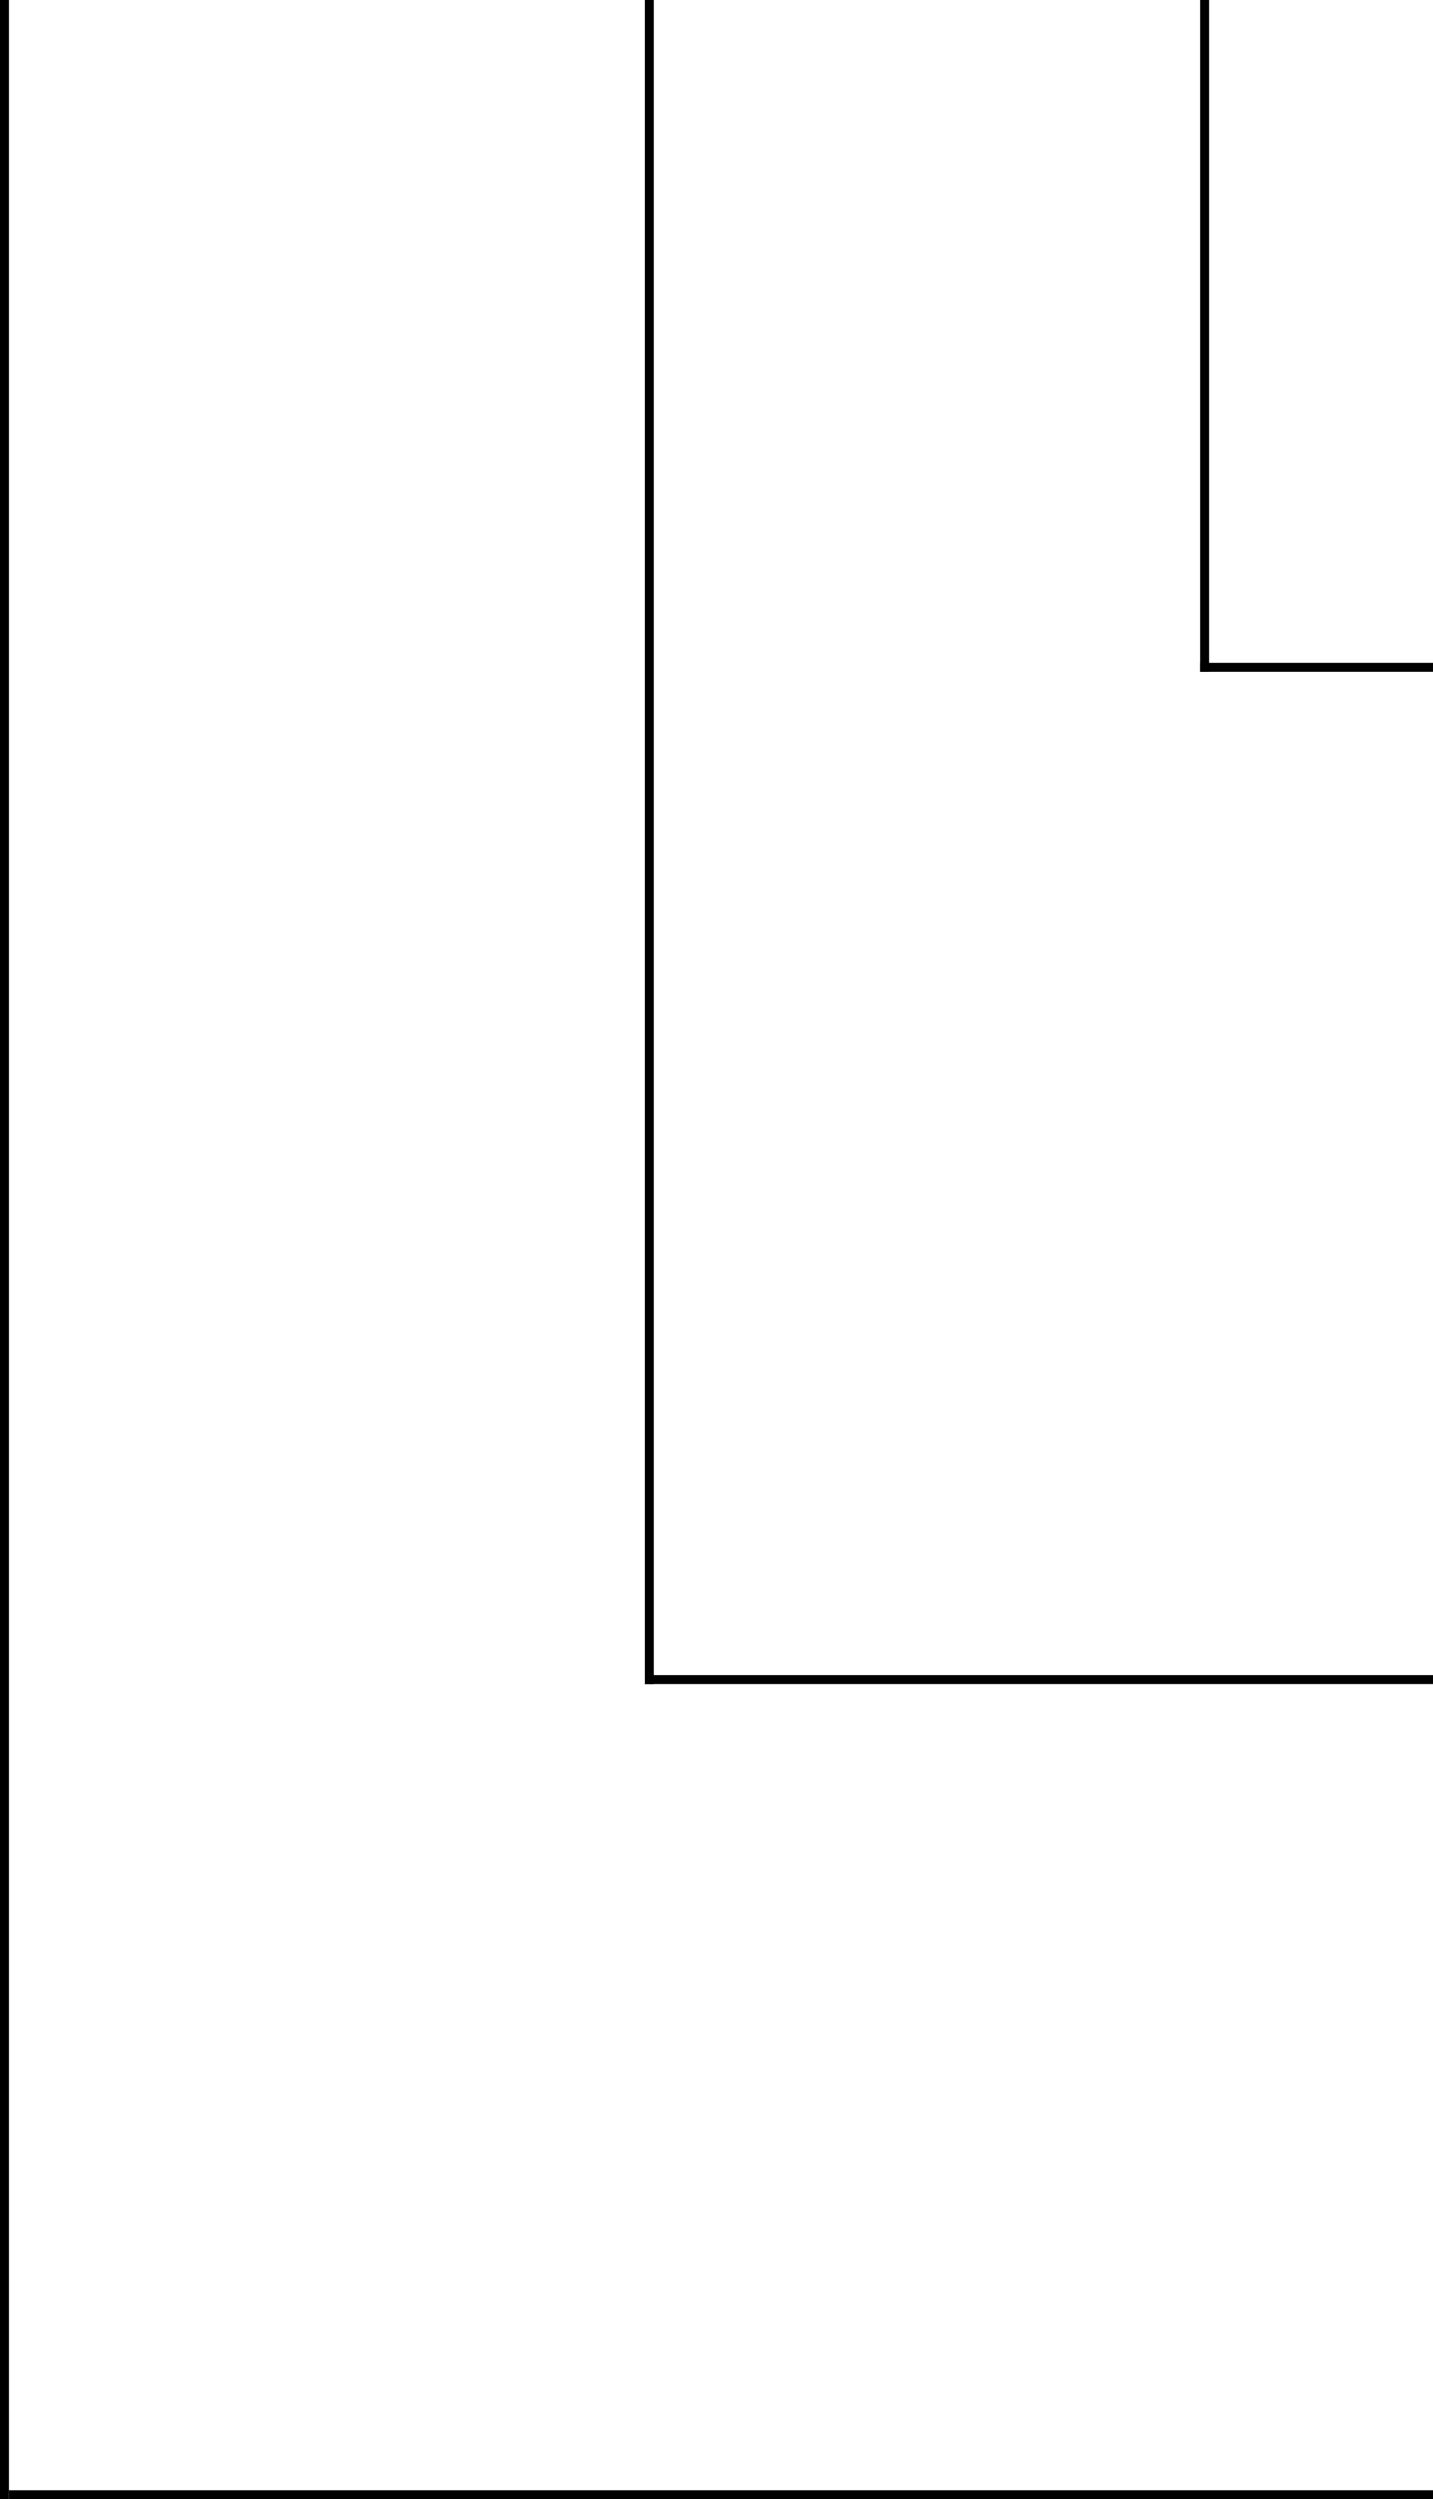 <?xml version="1.0" encoding="UTF-8"?> <svg xmlns="http://www.w3.org/2000/svg" width="160" height="279" viewBox="0 0 160 279" fill="none"><line x1="0.5" y1="2.18557e-08" x2="0.5" y2="279" stroke="black"></line><line x1="72.5" y1="2.18557e-08" x2="72.5" y2="188" stroke="black"></line><line x1="134.5" y1="2.18557e-08" x2="134.5" y2="75" stroke="black"></line><line x1="1" y1="278.5" x2="160" y2="278.5" stroke="black"></line><line x1="72" y1="187.5" x2="160" y2="187.5" stroke="black"></line><line x1="134" y1="74.5" x2="160" y2="74.5" stroke="black"></line></svg> 